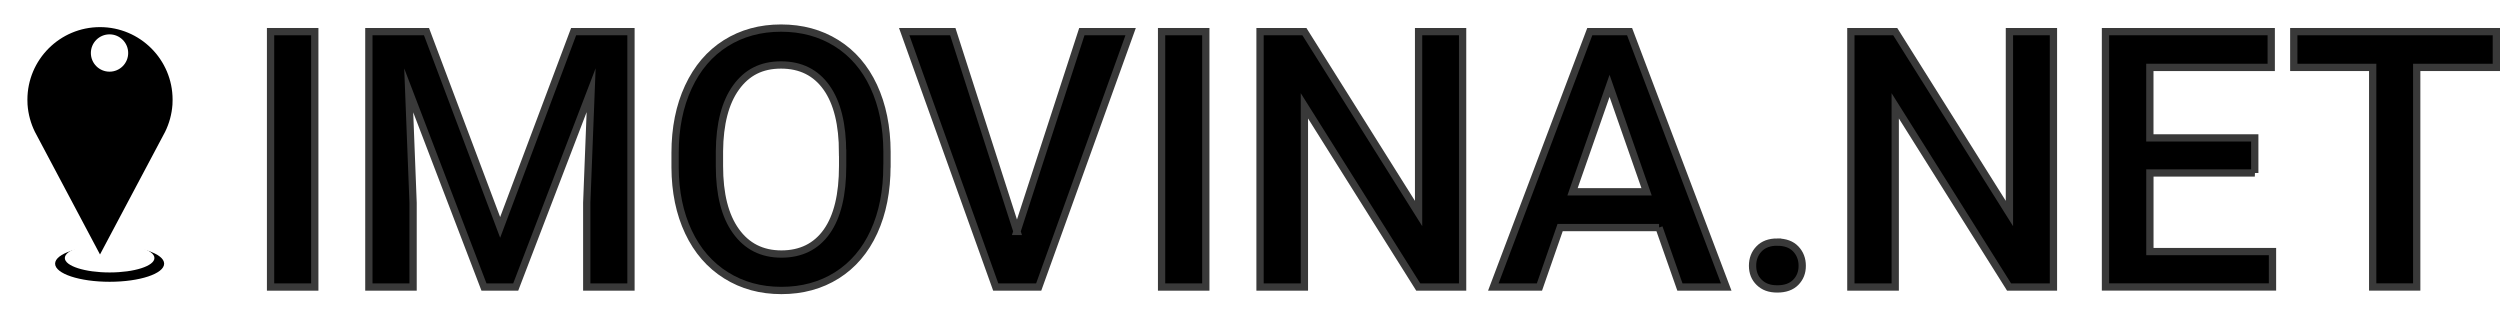 <?xml version="1.0" encoding="UTF-8"?>
<svg id="Layer_2" data-name="Layer 2" xmlns="http://www.w3.org/2000/svg" xmlns:xlink="http://www.w3.org/1999/xlink" viewBox="0 0 514.49 63.94">
  <defs>
    <filter id="drop-shadow-1" filterUnits="userSpaceOnUse">
      <feOffset dx="0" dy="2"/>
      <feGaussianBlur result="blur" stdDeviation="1"/>
      <feFlood flood-color="#7a7a7a" flood-opacity=".75"/>
      <feComposite in2="blur" operator="in"/>
      <feComposite in="SourceGraphic"/>
    </filter>
    <filter id="drop-shadow-2" filterUnits="userSpaceOnUse">
      <feOffset dx="-1.5" dy="1.5"/>
      <feGaussianBlur result="blur-2" stdDeviation="1"/>
      <feFlood flood-color="#7a7a7a" flood-opacity=".75"/>
      <feComposite in2="blur-2" operator="in"/>
      <feComposite in="SourceGraphic"/>
    </filter>
    <filter id="drop-shadow-3" filterUnits="userSpaceOnUse">
      <feOffset dx="-1.96" dy="1.5"/>
      <feGaussianBlur result="blur-3" stdDeviation=".98"/>
      <feFlood flood-color="#7a7a7a" flood-opacity=".76"/>
      <feComposite in2="blur-3" operator="in"/>
      <feComposite in="SourceGraphic"/>
    </filter>
  </defs>
  <g id="Layer_1-2" data-name="Layer 1">
    <g style="filter: url(#drop-shadow-1);">
      <path d="m64.78,57.07h-9.1V4.51h9.1v52.56Z" style="; stroke: #393939; stroke-miterlimit: 10; stroke-width: 1.5px;"/>
      <path d="m87.77,4.51l15.16,40.29,15.12-40.29h11.8v52.56h-9.1v-17.33l.9-23.17-15.52,40.5h-6.53l-15.49-40.47.9,23.14v17.33h-9.1V4.51h11.84Z" style="; stroke: #393939; stroke-miterlimit: 10; stroke-width: 1.5px;"/>
      <path d="m182.53,32.16c0,5.15-.89,9.67-2.67,13.55-1.78,3.89-4.33,6.87-7.63,8.95-3.31,2.08-7.12,3.12-11.42,3.12s-8.06-1.04-11.39-3.12c-3.33-2.08-5.91-5.05-7.73-8.9-1.82-3.85-2.74-8.29-2.76-13.32v-2.96c0-5.13.91-9.65,2.73-13.57,1.82-3.92,4.38-6.92,7.69-9.01,3.31-2.08,7.1-3.12,11.39-3.12s8.08,1.03,11.39,3.09c3.31,2.06,5.87,5.02,7.67,8.88s2.72,8.36,2.74,13.48v2.92Zm-9.13-2.74c0-5.82-1.1-10.29-3.3-13.39-2.2-3.1-5.32-4.66-9.37-4.66s-7.03,1.55-9.26,4.64c-2.23,3.09-3.36,7.47-3.41,13.12v3.03c0,5.78,1.12,10.24,3.38,13.39,2.25,3.15,5.37,4.73,9.37,4.73s7.15-1.54,9.33-4.62c2.18-3.08,3.27-7.58,3.27-13.5v-2.74Z" style="; stroke: #393939; stroke-miterlimit: 10; stroke-width: 1.5px;"/>
      <path d="m209.28,45.63l13.36-41.12h10.04l-18.92,52.56h-8.84l-18.84-52.56h10l13.21,41.12Z" style="; stroke: #393939; stroke-miterlimit: 10; stroke-width: 1.5px;"/>
      <path d="m248.15,57.07h-9.1V4.51h9.1v52.56Z" style="; stroke: #393939; stroke-miterlimit: 10; stroke-width: 1.5px;"/>
      <path d="m301,57.07h-9.13l-23.43-37.29v37.29h-9.13V4.51h9.13l23.5,37.43V4.51h9.06v52.56Z" style="; stroke: #393939; stroke-miterlimit: 10; stroke-width: 1.5px;"/>
      <path d="m341.43,44.83h-20.36l-4.26,12.24h-9.49l19.85-52.56h8.19l19.89,52.56h-9.53l-4.3-12.24Zm-17.8-7.36h15.23l-7.62-21.8-7.62,21.8Z" style="; stroke: #393939; stroke-miterlimit: 10; stroke-width: 1.5px;"/>
      <path d="m365.76,47.83c1.64,0,2.9.46,3.79,1.39.89.93,1.34,2.09,1.34,3.48s-.45,2.51-1.34,3.41c-.89.9-2.15,1.35-3.79,1.35s-2.8-.45-3.72-1.34c-.92-.89-1.37-2.03-1.37-3.43s.45-2.56,1.34-3.48c.89-.93,2.14-1.39,3.75-1.39Z" style="; stroke: #393939; stroke-miterlimit: 10; stroke-width: 1.5px;"/>
      <path d="m422.59,57.07h-9.13l-23.43-37.29v37.29h-9.13V4.51h9.13l23.5,37.43V4.51h9.06v52.56Z" style="; stroke: #393939; stroke-miterlimit: 10; stroke-width: 1.5px;"/>
      <path d="m464.03,33.6h-21.59v16.17h25.23v7.29h-34.37V4.51h34.11v7.36h-24.98v14.51h21.59v7.22Z" style="; stroke: #393939; stroke-miterlimit: 10; stroke-width: 1.5px;"/>
      <path d="m513.74,11.87h-16.39v45.19h-9.06V11.87h-16.24v-7.36h41.69v7.36Z" style="; stroke: #393939; stroke-miterlimit: 10; stroke-width: 1.5px;"/>
    </g>
    <ellipse cx="22.54" cy="54.31" rx="13.57" ry="5.12" style="fill: #fff; filter: url(#drop-shadow-2); stroke-width: 0px;"/>
    <ellipse cx="22.56" cy="54.26" rx="11.22" ry="3.73" style="stroke-width: 0px;"/>
    <ellipse cx="22.56" cy="53.1" rx="9.22" ry="2.97" style="fill: #fff; stroke-width: 0px;"/>
    <path d="m22.54,3.1h0s0,0,0,0,0,0,0,0h0c-8.79,0-15.92,7.13-15.92,15.92,0,.36,0,.72.03,1.07.15,2.14.72,4.16,1.62,5.99l14.27,26.88h0s0,0,0,0h0s0,0,0,0l14.27-26.88c.9-1.83,1.47-3.85,1.62-5.99.02-.35.03-.71.03-1.07,0-8.79-7.12-15.92-15.92-15.92Z" style="filter: url(#drop-shadow-3); stroke: #fff; stroke-linecap: round; stroke-linejoin: round; stroke-width: 1.96px;"/>
    <circle cx="22.54" cy="10.91" r="3.84" style="fill: #fff; stroke-width: 0px;"/>
  </g>
</svg>